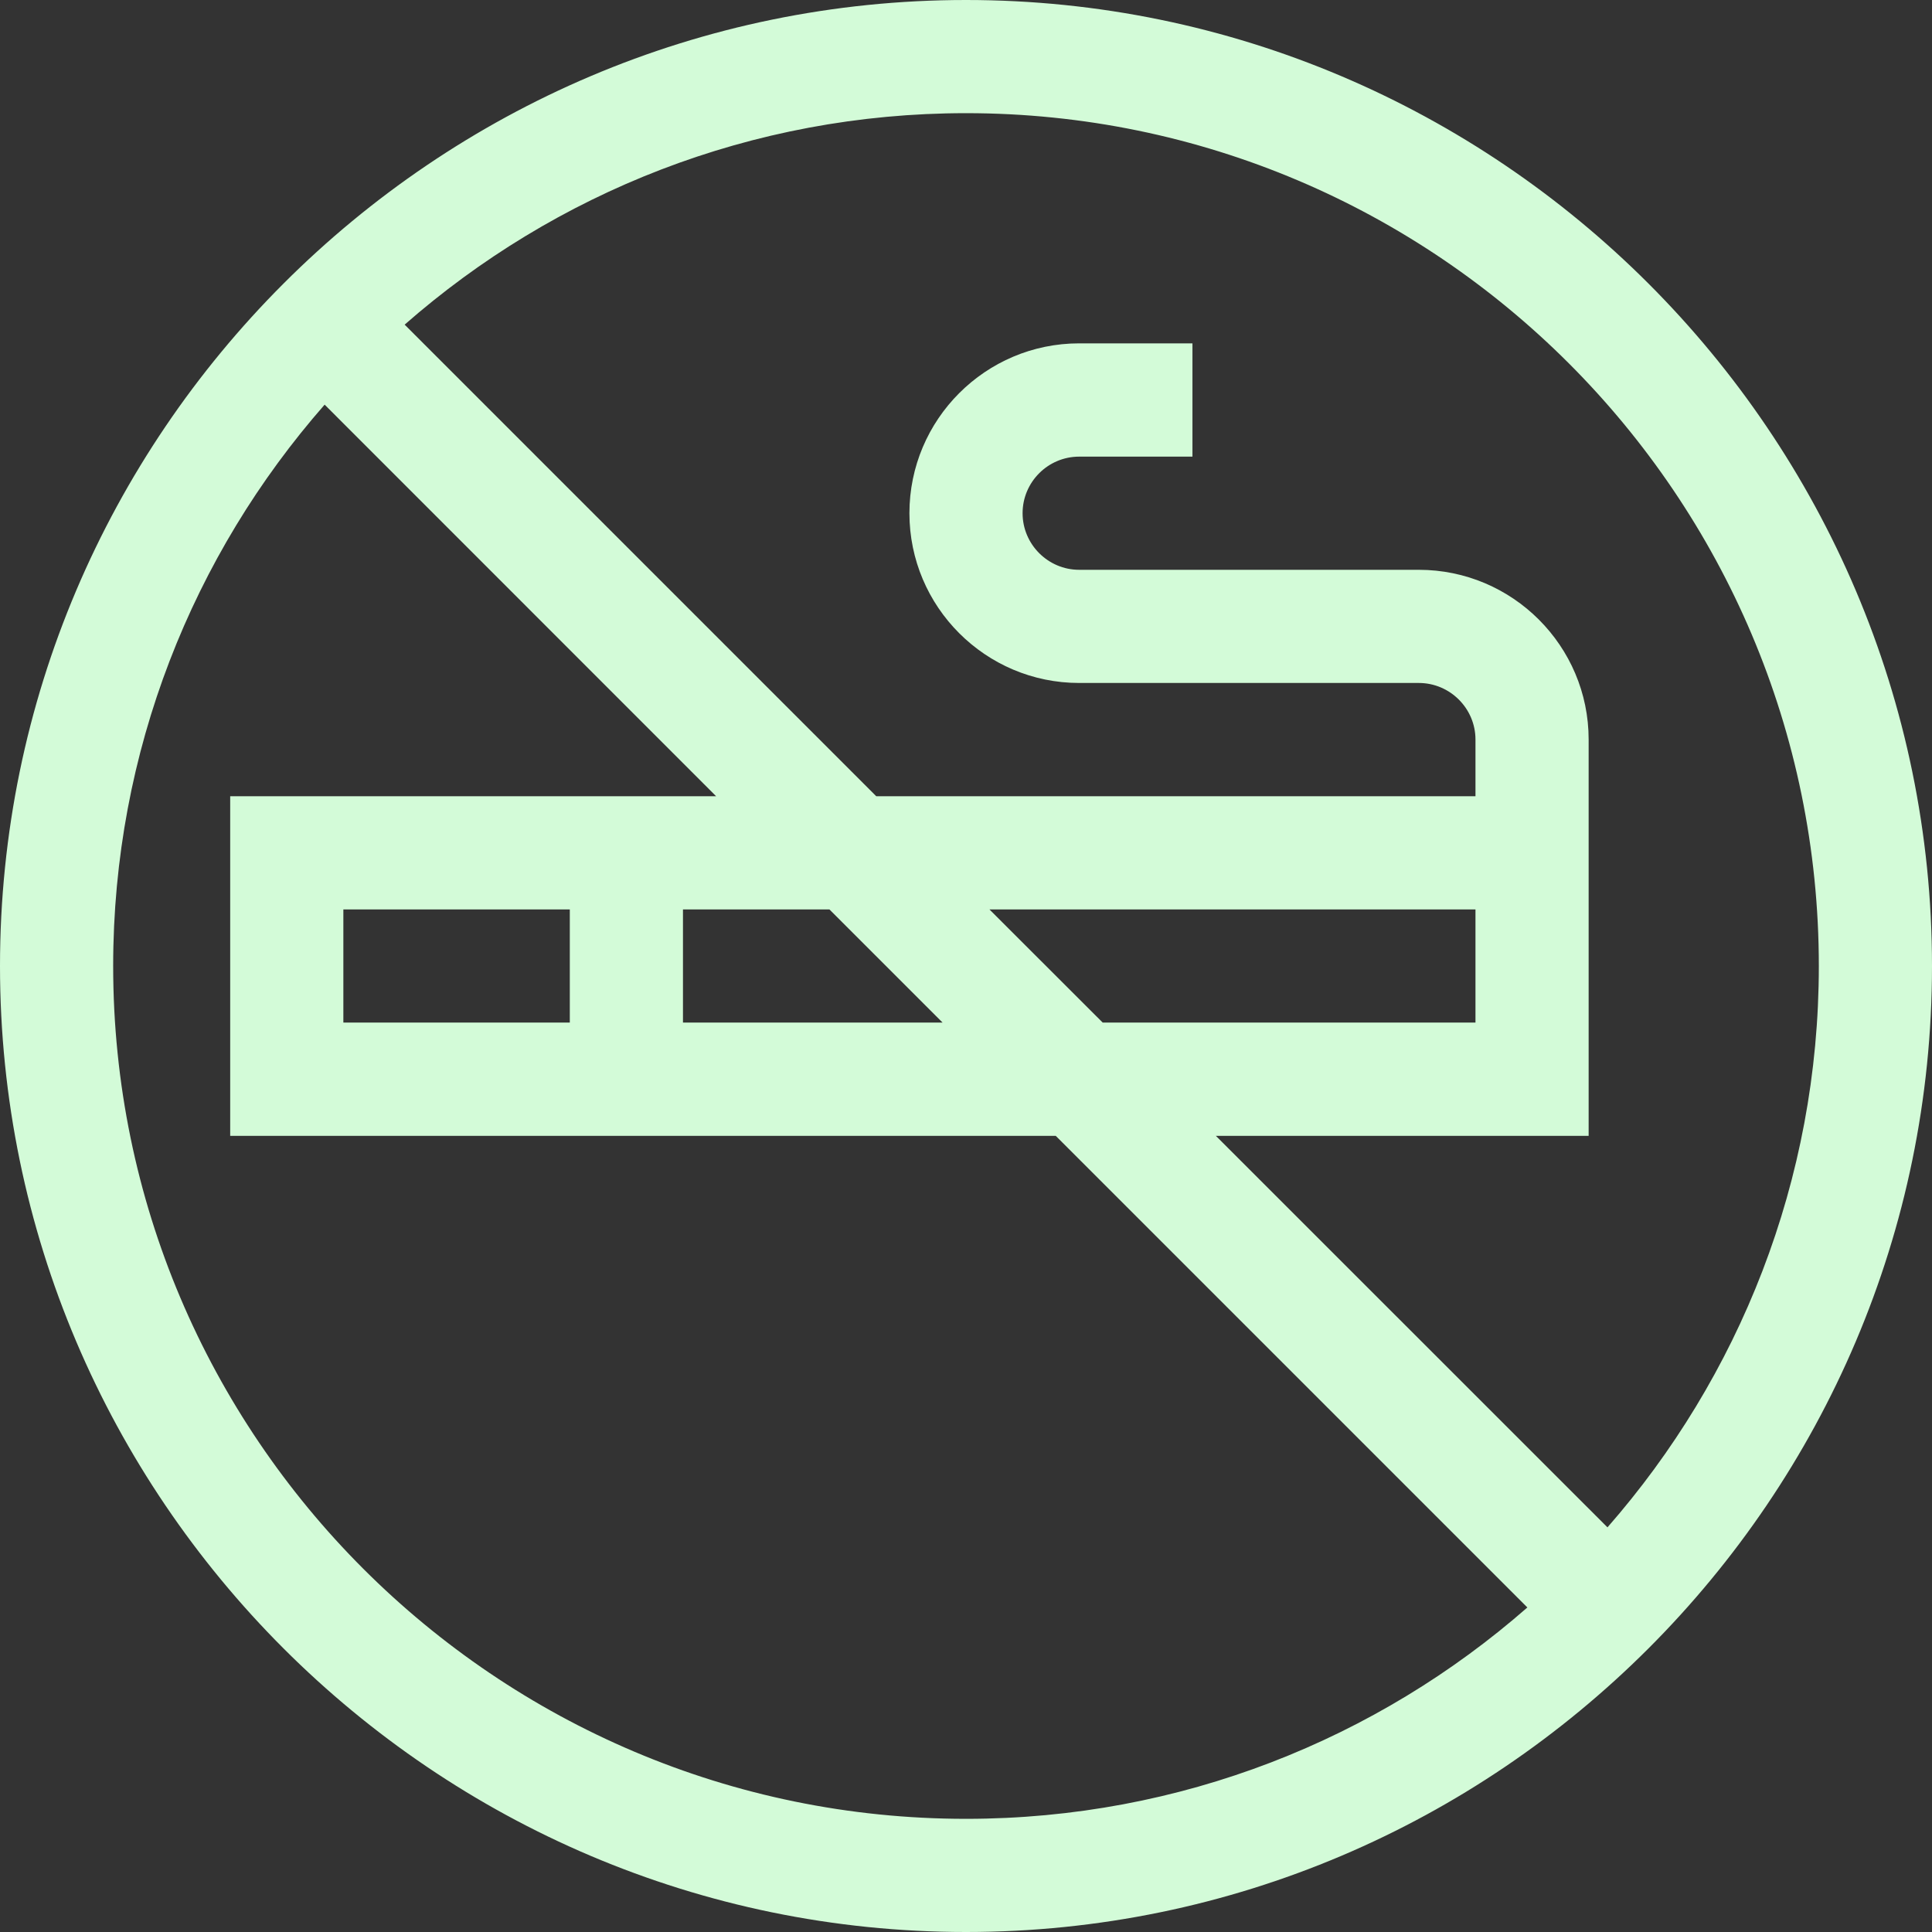 <?xml version="1.0" encoding="UTF-8"?> <!-- Creator: CorelDRAW X7 --> <svg xmlns="http://www.w3.org/2000/svg" xmlns:xlink="http://www.w3.org/1999/xlink" xml:space="preserve" width="180.622mm" height="180.622mm" style="shape-rendering:geometricPrecision; text-rendering:geometricPrecision; image-rendering:optimizeQuality; fill-rule:evenodd; clip-rule:evenodd" viewBox="0 0 18062 18062"><rect x="0" y="0" width="18062" height="18062" fill="#333333" stroke="none"/> <defs> <style type="text/css"> <![CDATA[ .fil0 {fill:#D3FBD8} ]]> </style> </defs> <g id="Слой_x0020_1">  <path class="fil0" d="M9031 0c-4973,0 -9031,4059 -9031,9031 0,4973 4059,9031 9031,9031 4973,0 9031,-4059 9031,-9031 0,-4973 -4059,-9031 -9031,-9031zm-7973 9031c0,-2008 747,-3845 1977,-5248l3660 3661 -4543 0 0 3175 7718 0 4409 4409c-1403,1229 -3240,1976 -5248,1976 -4396,0 -7973,-3577 -7973,-7973l0 0zm7754 529l-2427 0 0 -1058 1369 0 1058 1058zm438 -1058l4544 0 0 1058 -3485 0 -1059 -1058zm-6040 1058l0 -1058 2117 0 0 1058 -2117 0zm11818 4719l-3661 -3660 3485 0c0,-367 0,-3279 0,-3705 0,-875 -712,-1587 -1588,-1587l-3175 0c-291,0 -529,-238 -529,-529 0,-292 238,-529 529,-529l1059 0 0 -1059 -1059 0c-875,0 -1587,712 -1587,1588 0,875 712,1587 1587,1587l3175 0c292,0 530,238 530,529l0 530 -5602 0 -4409 -4409c1403,-1230 3240,-1977 5248,-1977 4396,0 7973,3577 7973,7973 0,2008 -747,3845 -1976,5248l0 0zm0 0z"></path> </g> </svg> 